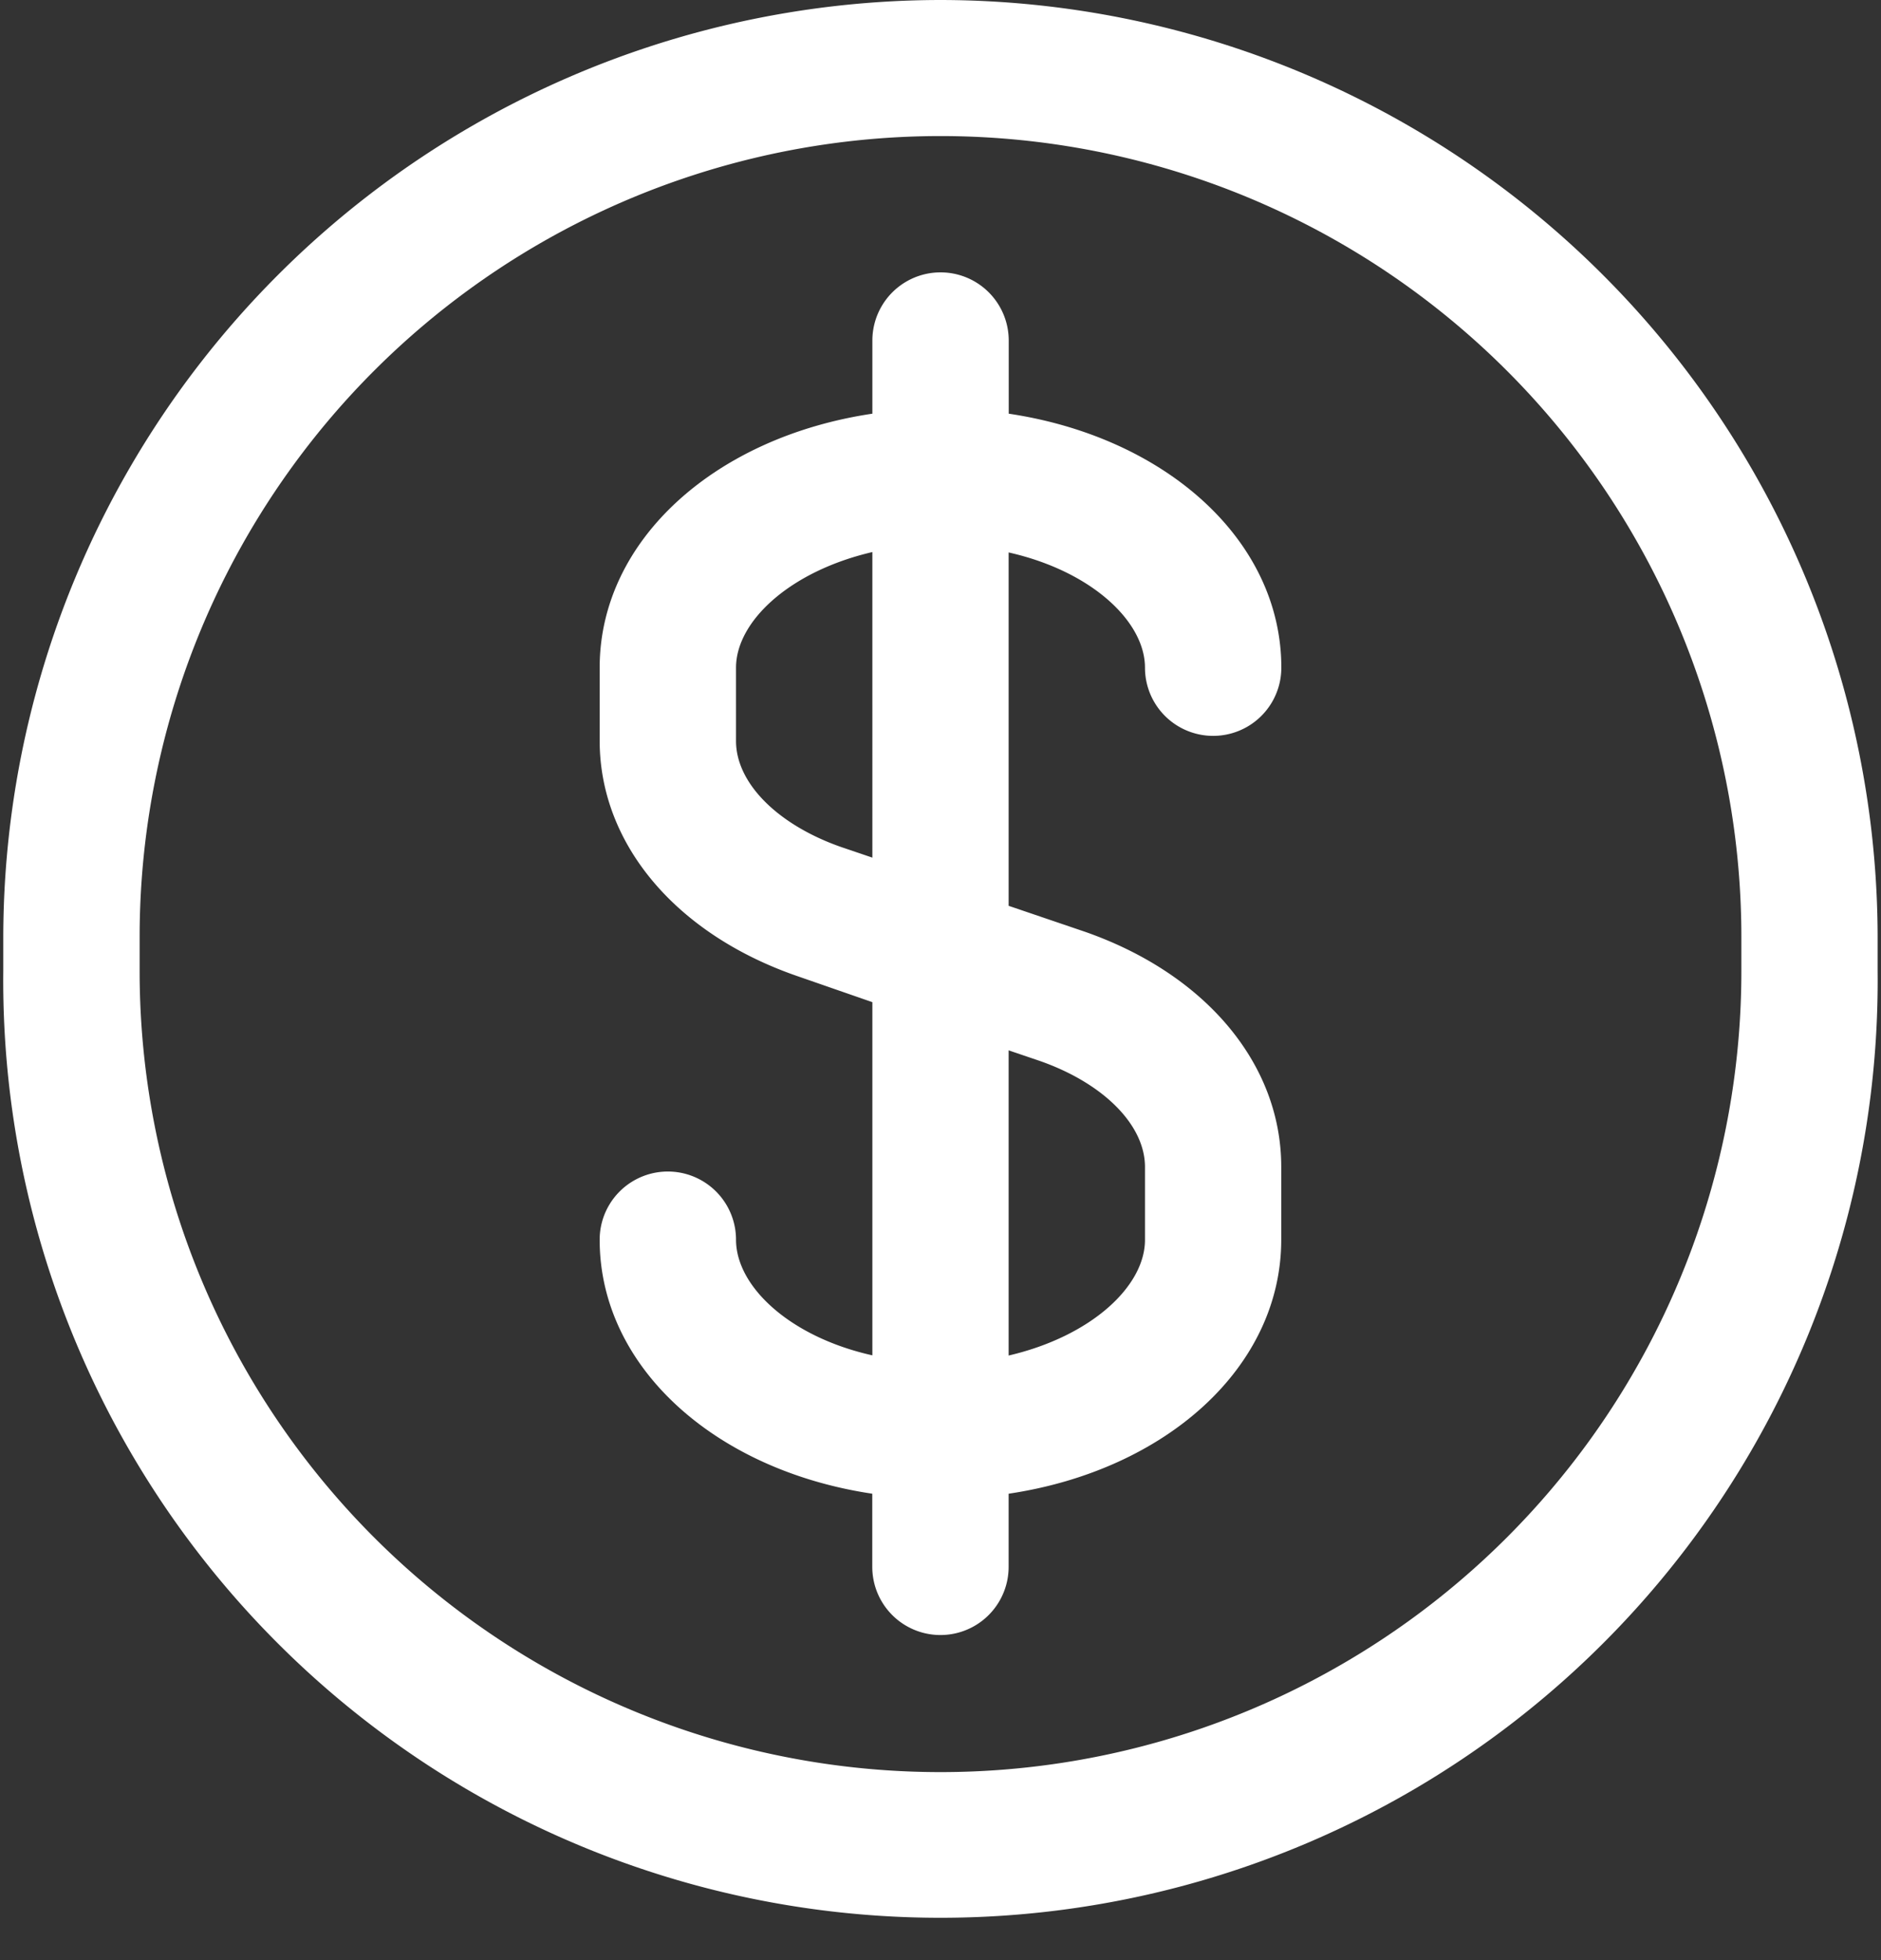 <?xml version="1.0" encoding="UTF-8" standalone="no"?><svg xmlns="http://www.w3.org/2000/svg" xmlns:xlink="http://www.w3.org/1999/xlink" data-name="Layer 1" fill="#ffffff" height="203.4" preserveAspectRatio="xMidYMid meet" version="1" viewBox="2.4 1.0 195.2 203.4" width="195.2" zoomAndPan="magnify"><rect x="2.4" y="1.0" width="195.2" height="203.4" fill="#333333" stroke="none"/><g id="change1_1"><path d="M100,1A97.37,97.37,0,0,0,2.74,98.23v3.54a97.26,97.26,0,1,0,194.51,0V98.23A97.37,97.37,0,0,0,100,1Zm83.11,100.79a83.11,83.11,0,1,1-166.22,0V98.23a83.11,83.11,0,0,1,166.22,0Z"/></g><g id="change1_2"><path d="M121.22,70.29a7.07,7.07,0,1,0,14.15,0c0-13.23-12-23.93-28.29-26.36V36.34a7.07,7.07,0,1,0-14.15,0v7.59C76.6,46.36,64.63,57.07,64.63,70.29v7.57c0,10.64,7.81,20,20.38,24.39L92.93,105v36.65c-8.59-1.92-14.15-7.16-14.15-12a7.07,7.07,0,1,0-14.15,0c0,13.23,12,23.93,28.29,26.36v7.59a7.07,7.07,0,0,0,14.15,0v-7.59c16.33-2.43,28.29-13.13,28.29-26.36v-7.57c0-10.64-7.81-20-20.38-24.39L107.07,95V58.33C115.66,60.26,121.22,65.49,121.22,70.29ZM110.31,111.1c6.62,2.32,10.91,6.65,10.91,11v7.57c0,4.8-5.56,10-14.15,12V110ZM89.69,88.9c-6.62-2.32-10.91-6.65-10.91-11V70.29c0-4.8,5.56-10,14.15-12V90Z"/></g></svg>